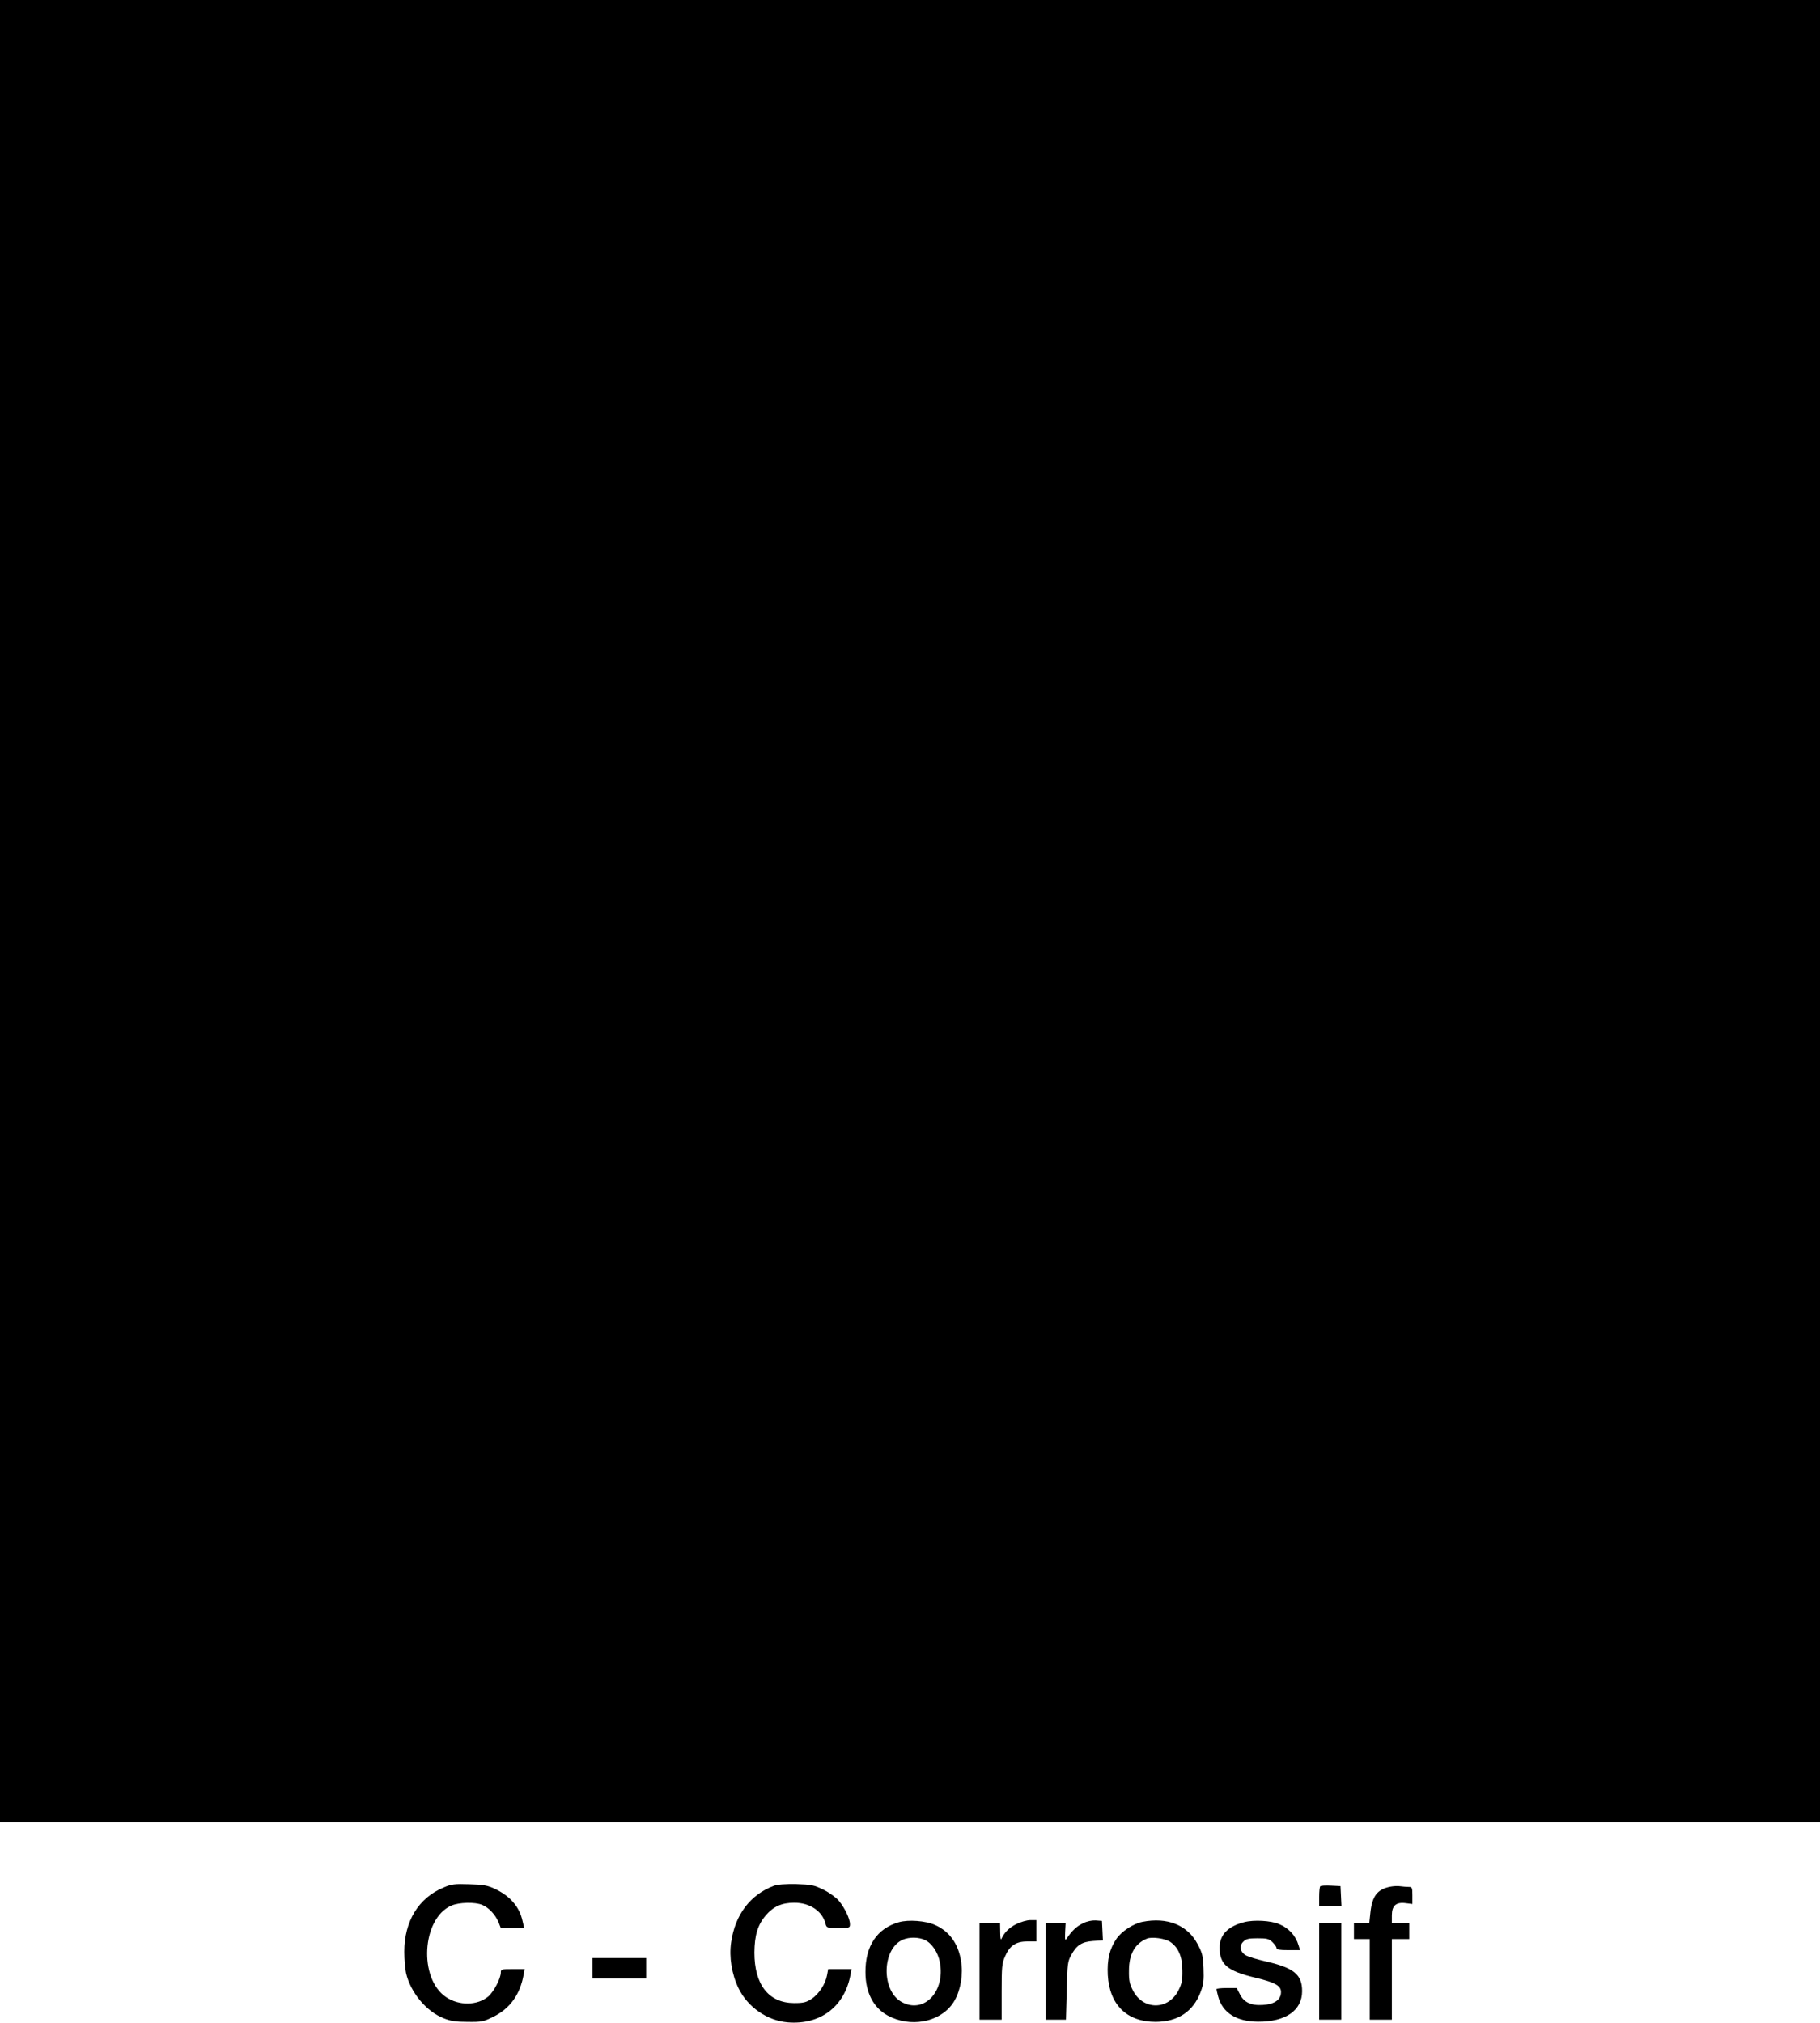 <?xml version="1.0" standalone="no"?>
<!DOCTYPE svg PUBLIC "-//W3C//DTD SVG 20010904//EN"
 "http://www.w3.org/TR/2001/REC-SVG-20010904/DTD/svg10.dtd">
<svg version="1.0" xmlns="http://www.w3.org/2000/svg"
 width="1152pt" height="1280pt" viewBox="0 0 1152 1280"
 preserveAspectRatio="xMidYMid meet">
<g transform="translate(0,1280) scale(0.1,-0.1)"
fill="#000000" stroke="none">
<path d="M0 7035 l0 -5765 5760 0 5760 0 0 5765 0 5765 -5760 0 -5760 0 0
-5765z"/>
<path d="M2807 856 c-158 -66 -248 -213 -248 -406 0 -47 5 -107 11 -135 28
-122 128 -243 238 -286 44 -18 78 -23 152 -23 88 -1 100 1 162 32 106 52 169
140 192 264 l7 38 -76 0 c-71 0 -75 -1 -75 -22 0 -37 -45 -122 -79 -151 -69
-58 -185 -60 -268 -4 -174 117 -153 495 32 578 48 22 152 25 198 5 41 -17 82
-61 102 -108 l15 -38 74 0 74 0 -10 43 c-20 92 -79 160 -178 206 -46 21 -73
26 -160 28 -93 3 -112 1 -163 -21z"/>
<path d="M4898 867 c-149 -56 -245 -182 -270 -357 -14 -94 4 -204 47 -292 58
-119 181 -204 311 -215 208 -17 362 101 398 305 l6 32 -74 0 -74 0 -7 -38
c-10 -56 -51 -119 -97 -150 -36 -23 -52 -27 -112 -27 -161 1 -251 116 -251
320 1 109 21 175 72 235 48 56 101 80 181 80 98 0 177 -53 197 -132 7 -27 9
-28 81 -28 72 0 74 1 74 25 0 33 -33 102 -70 147 -18 21 -59 51 -97 70 -61 30
-77 33 -173 36 -70 1 -117 -2 -142 -11z"/>
<path d="M8357 864 c-4 -4 -7 -34 -7 -66 l0 -58 70 0 71 0 -3 63 -3 62 -60 3
c-34 2 -64 0 -68 -4z"/>
<path d="M8798 861 c-81 -17 -113 -60 -124 -165 l-7 -66 -48 0 -49 0 0 -50 0
-50 50 0 50 0 0 -255 0 -255 70 0 70 0 0 255 0 255 55 0 55 0 0 50 0 50 -55 0
-55 0 0 50 c0 62 27 86 90 77 l40 -5 0 54 c0 50 -2 54 -24 54 -13 0 -36 2 -52
4 -16 3 -45 1 -66 -3z"/>
<path d="M5690 637 c-138 -39 -213 -150 -212 -316 0 -129 50 -225 141 -275
142 -77 324 -44 409 73 43 59 66 155 59 240 -11 127 -69 217 -170 261 -59 26
-166 34 -227 17z m165 -113 c44 -21 82 -78 94 -140 36 -188 -103 -331 -244
-251 -128 73 -123 335 9 393 42 18 101 17 141 -2z"/>
<path d="M6433 625 c-46 -23 -76 -53 -95 -95 -4 -8 -7 11 -7 43 l-1 57 -65 0
-65 0 0 -305 0 -305 70 0 70 0 0 176 c0 155 2 181 21 223 29 69 69 96 141 96
l58 0 0 68 0 67 -38 0 c-21 0 -61 -11 -89 -25z"/>
<path d="M6853 629 c-40 -19 -68 -47 -101 -95 -10 -16 -12 -10 -10 39 l3 57
-62 0 -63 0 0 -305 0 -305 64 0 63 0 5 183 c4 171 6 186 29 227 34 62 67 83
139 88 l61 4 -3 62 -3 61 -40 3 c-25 1 -55 -5 -82 -19z"/>
<path d="M7231 639 c-57 -11 -132 -60 -164 -107 -44 -64 -60 -132 -55 -230 11
-189 121 -296 303 -296 141 1 238 65 285 190 18 49 21 74 18 149 -3 79 -8 98
-38 154 -64 120 -191 171 -349 140z m178 -128 c51 -36 75 -94 75 -181 1 -62
-4 -84 -25 -125 -64 -126 -224 -126 -288 0 -21 41 -26 63 -25 125 0 105 38
172 114 203 32 13 117 1 149 -22z"/>
<path d="M7875 637 c-104 -27 -155 -80 -155 -161 0 -107 48 -148 228 -191 130
-31 165 -53 160 -98 -4 -44 -45 -70 -115 -74 -74 -5 -121 17 -146 70 l-19 37
-64 0 c-35 0 -64 -3 -64 -7 0 -5 5 -26 11 -48 28 -102 115 -157 252 -158 174
-1 279 71 279 193 0 106 -51 148 -235 190 -49 11 -101 27 -117 35 -40 21 -49
60 -21 88 18 18 33 22 90 22 60 0 73 -3 95 -24 14 -14 26 -30 26 -38 0 -10 19
-13 74 -13 l75 0 -9 29 c-18 62 -61 110 -124 136 -52 22 -159 28 -221 12z"/>
<path d="M8350 325 l0 -305 70 0 70 0 0 305 0 305 -70 0 -70 0 0 -305z"/>
<path d="M3750 345 l0 -65 170 0 170 0 0 65 0 65 -170 0 -170 0 0 -65z"/>
</g>
</svg>

